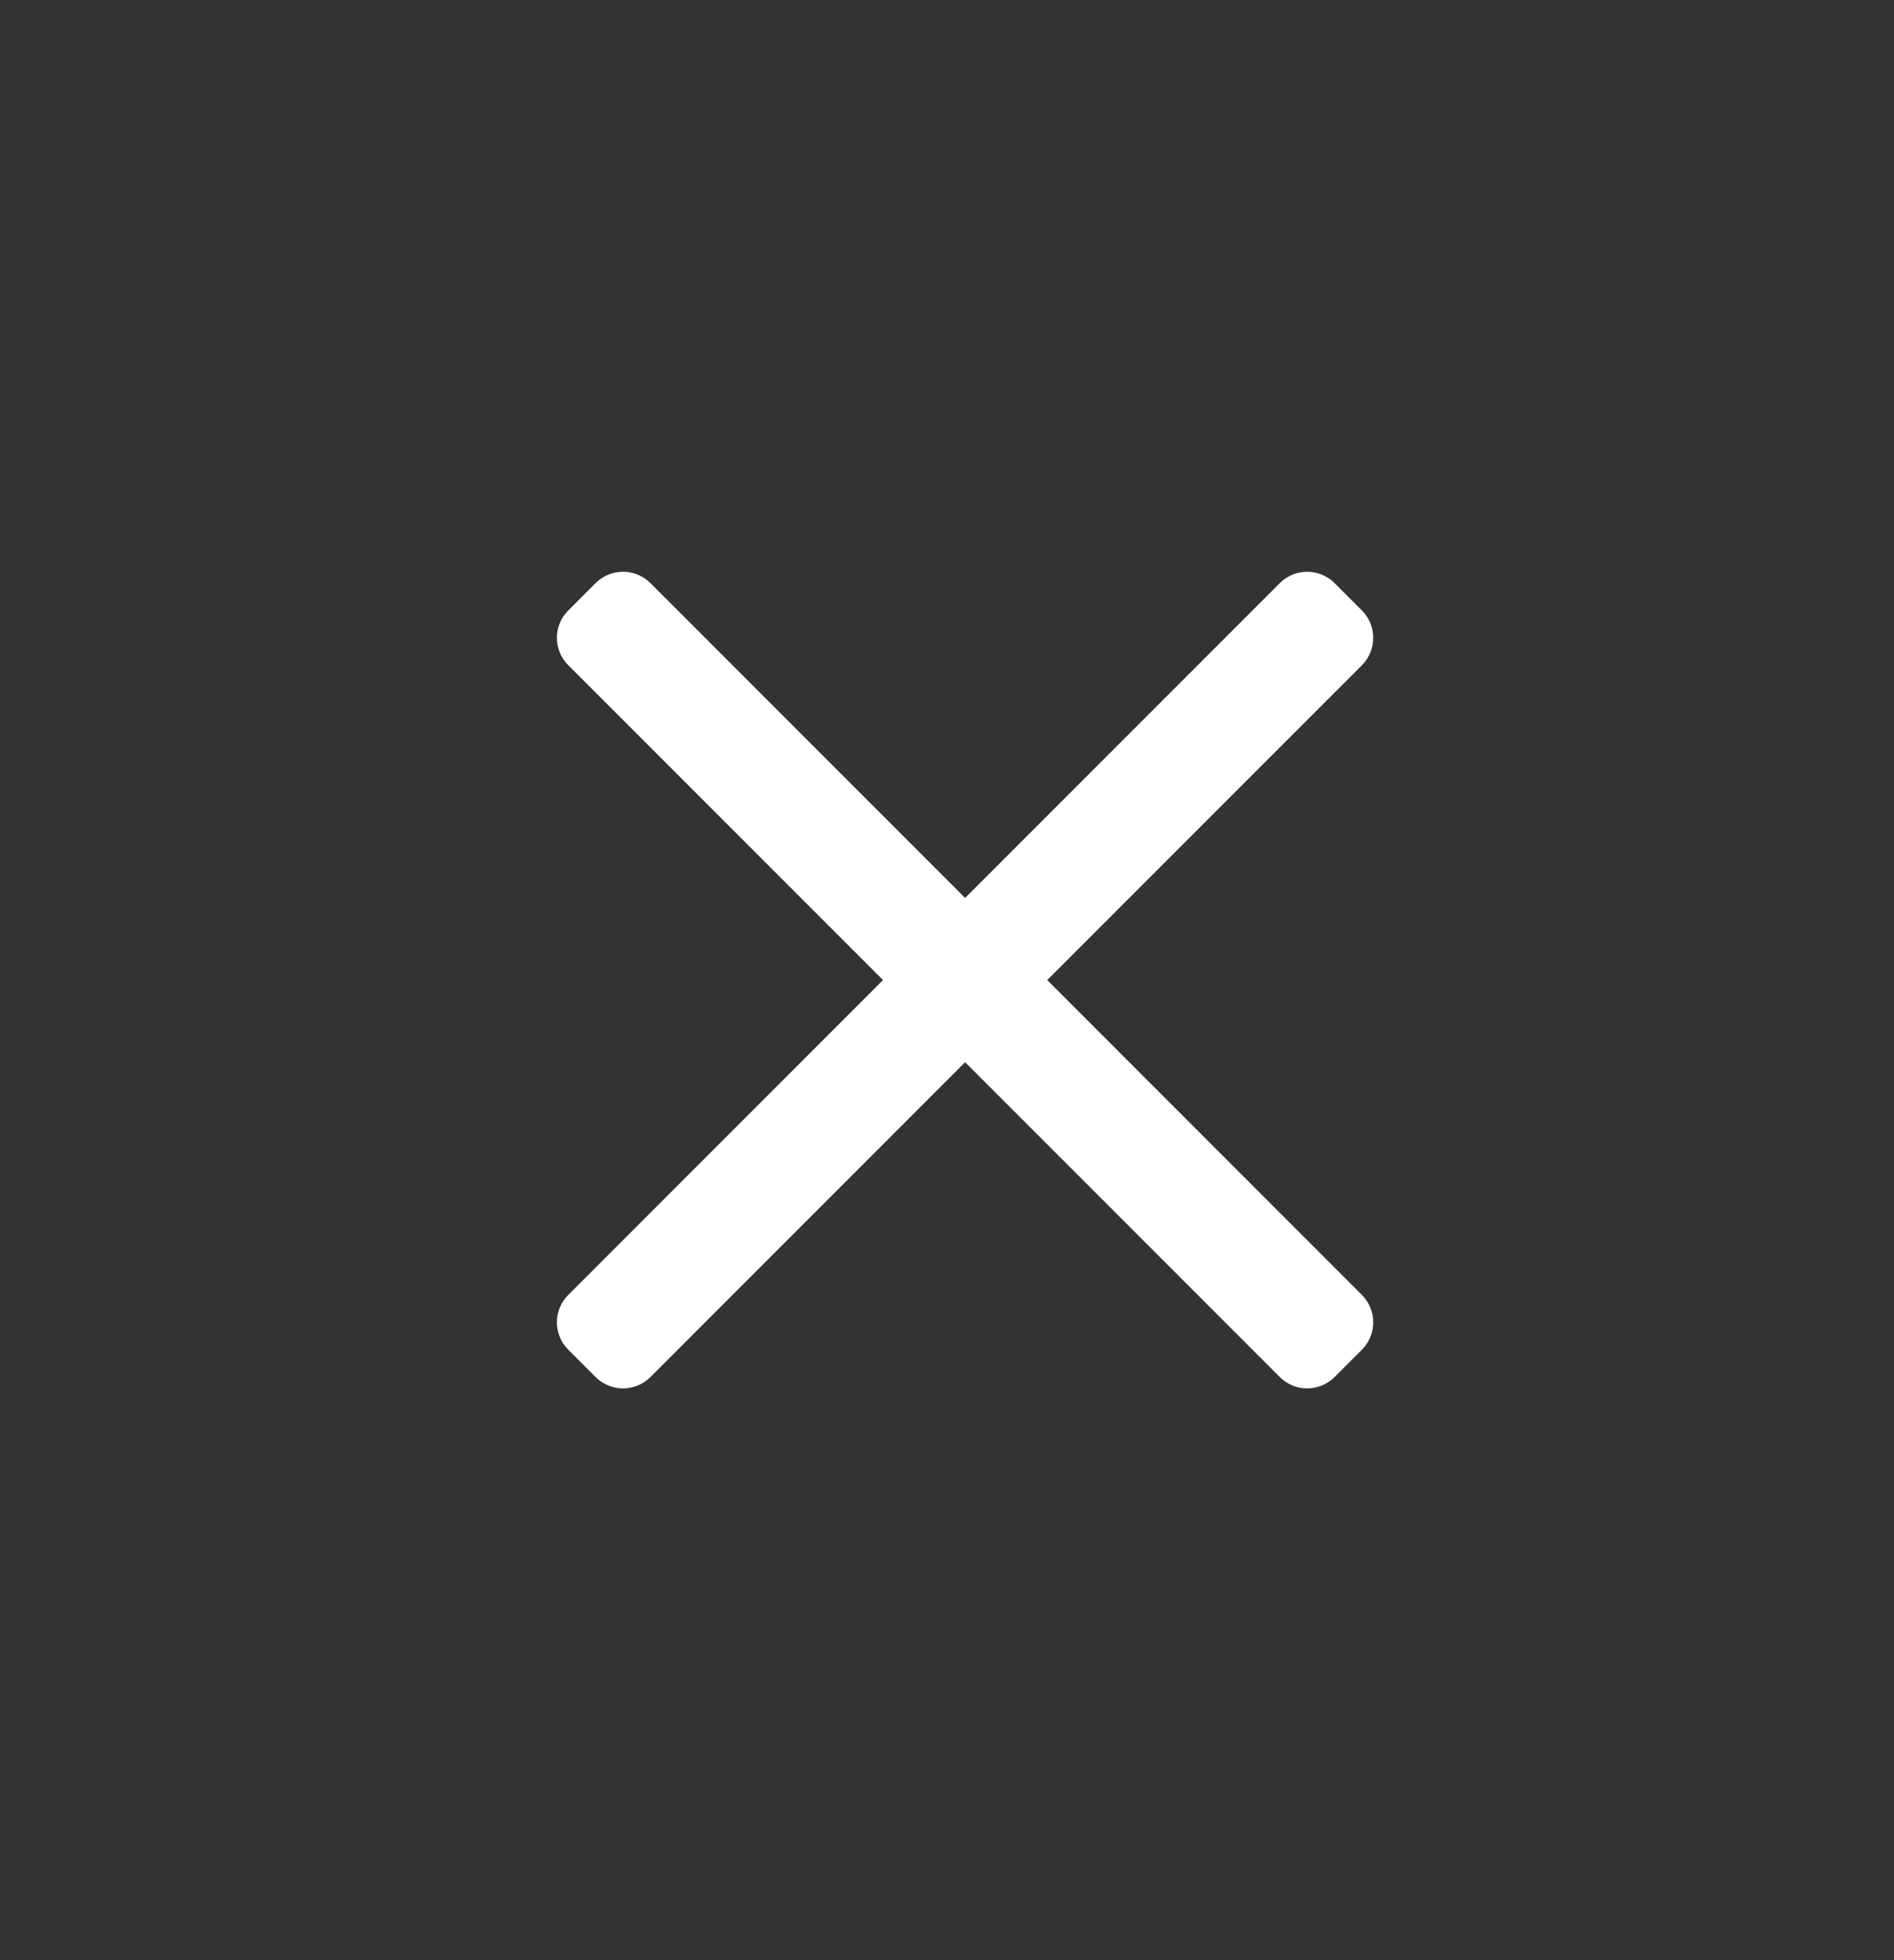 <svg width="29" height="30" viewBox="0 0 29 30" fill="none" xmlns="http://www.w3.org/2000/svg">
<rect x="0" y="0" width="29" height="30" fill="#333333" stroke="none"/>
<path d="M20.853 20.657L20.434 21.076C20.202 21.307 19.827 21.307 19.596 21.076L14.777 16.257L9.958 21.076C9.727 21.307 9.351 21.307 9.12 21.076L8.701 20.657C8.469 20.425 8.469 20.05 8.701 19.819L13.52 15L8.701 10.181C8.469 9.95 8.469 9.574 8.701 9.343L9.12 8.924C9.351 8.693 9.727 8.693 9.958 8.924L14.777 13.743L19.596 8.924C19.827 8.693 20.202 8.693 20.434 8.924L20.853 9.343C21.084 9.574 21.084 9.95 20.853 10.181L16.034 15L20.853 19.819C21.084 20.05 21.084 20.425 20.853 20.657Z" fill="white"/>
</svg>
